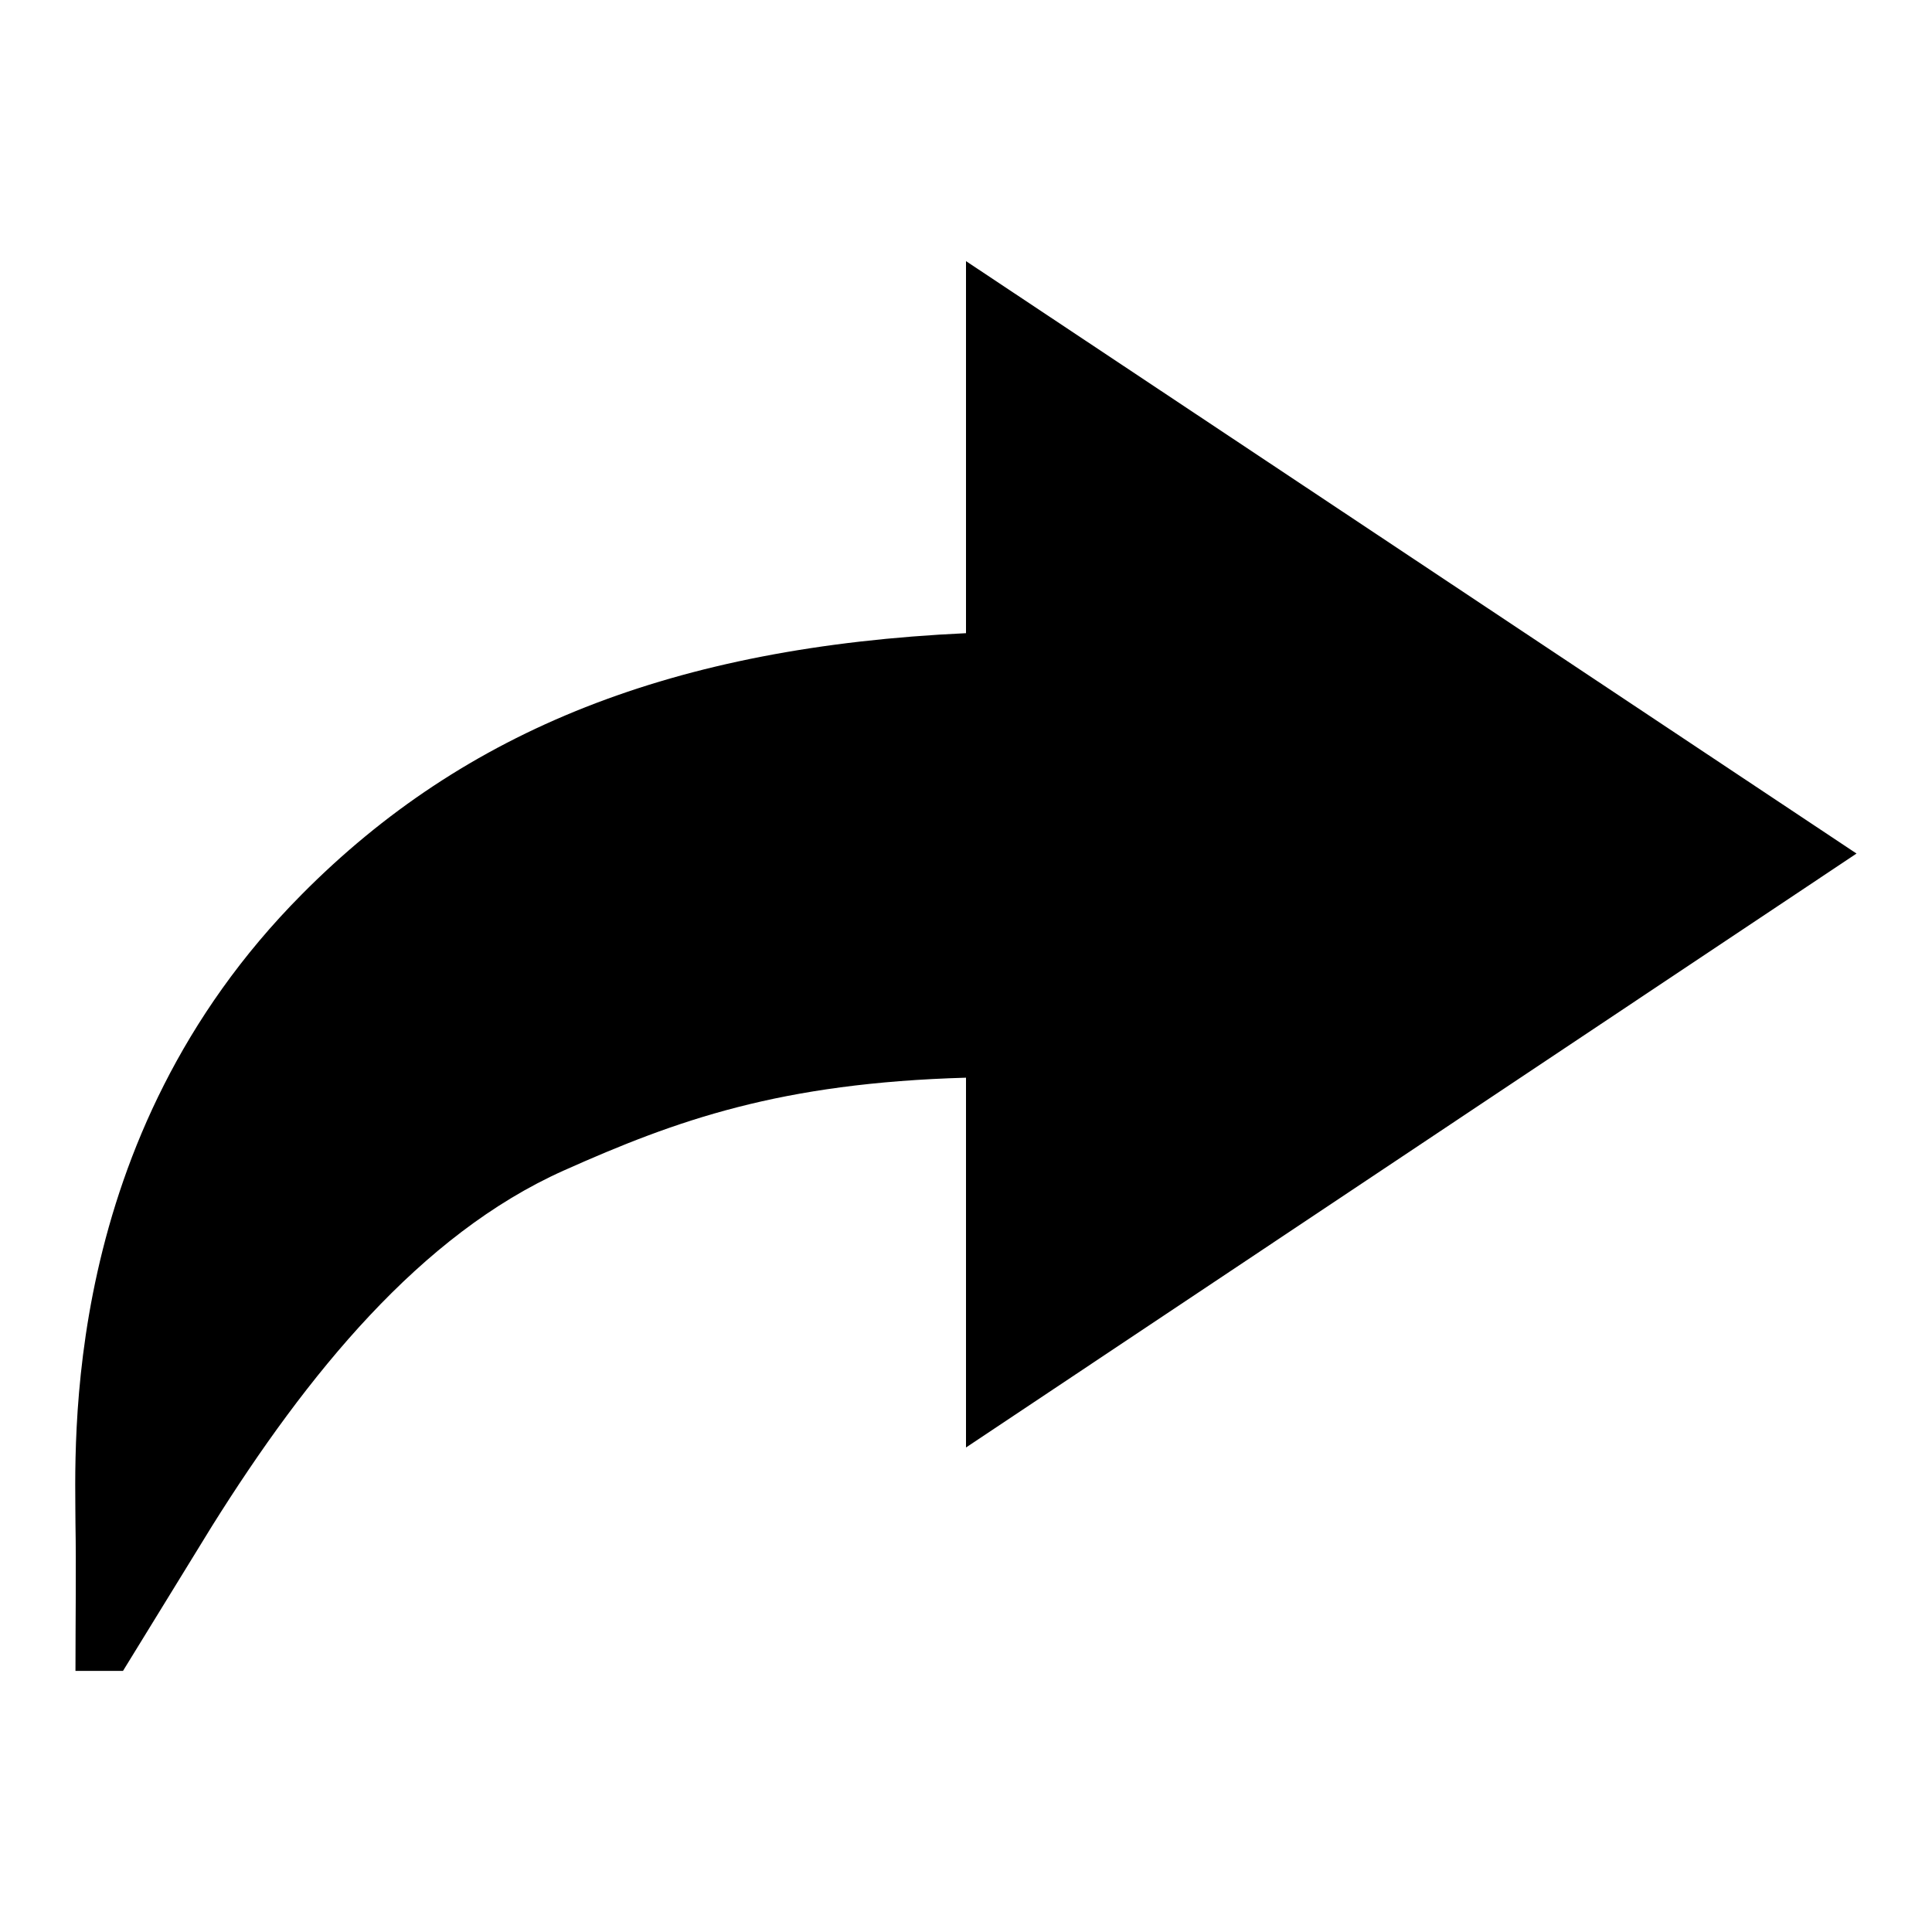 <?xml version="1.0" encoding="utf-8"?>
<!-- Svg Vector Icons : http://www.onlinewebfonts.com/icon -->
<!DOCTYPE svg PUBLIC "-//W3C//DTD SVG 1.1//EN" "http://www.w3.org/Graphics/SVG/1.1/DTD/svg11.dtd">
<svg version="1.1" xmlns="http://www.w3.org/2000/svg" xmlns:xlink="http://www.w3.org/1999/xlink" x="0px" y="0px" viewBox="0 0 256 256" enable-background="new 0 0 256 256" xml:space="preserve">
<g> <path fill="#000000" d="M10,221.4h6.3l11.8-19.2c12.6-20.1,27.6-38.6,46.6-47.1c15-6.7,28.7-11.6,53.3-12.3v49l118-78.7L128,34.6 v49.3C89.3,85.7,61.6,96.7,40,118.5C7.8,150.9,10,191.6,10,201.9C10.1,207.3,10,215.2,10,221.4z"/></g>
</svg>